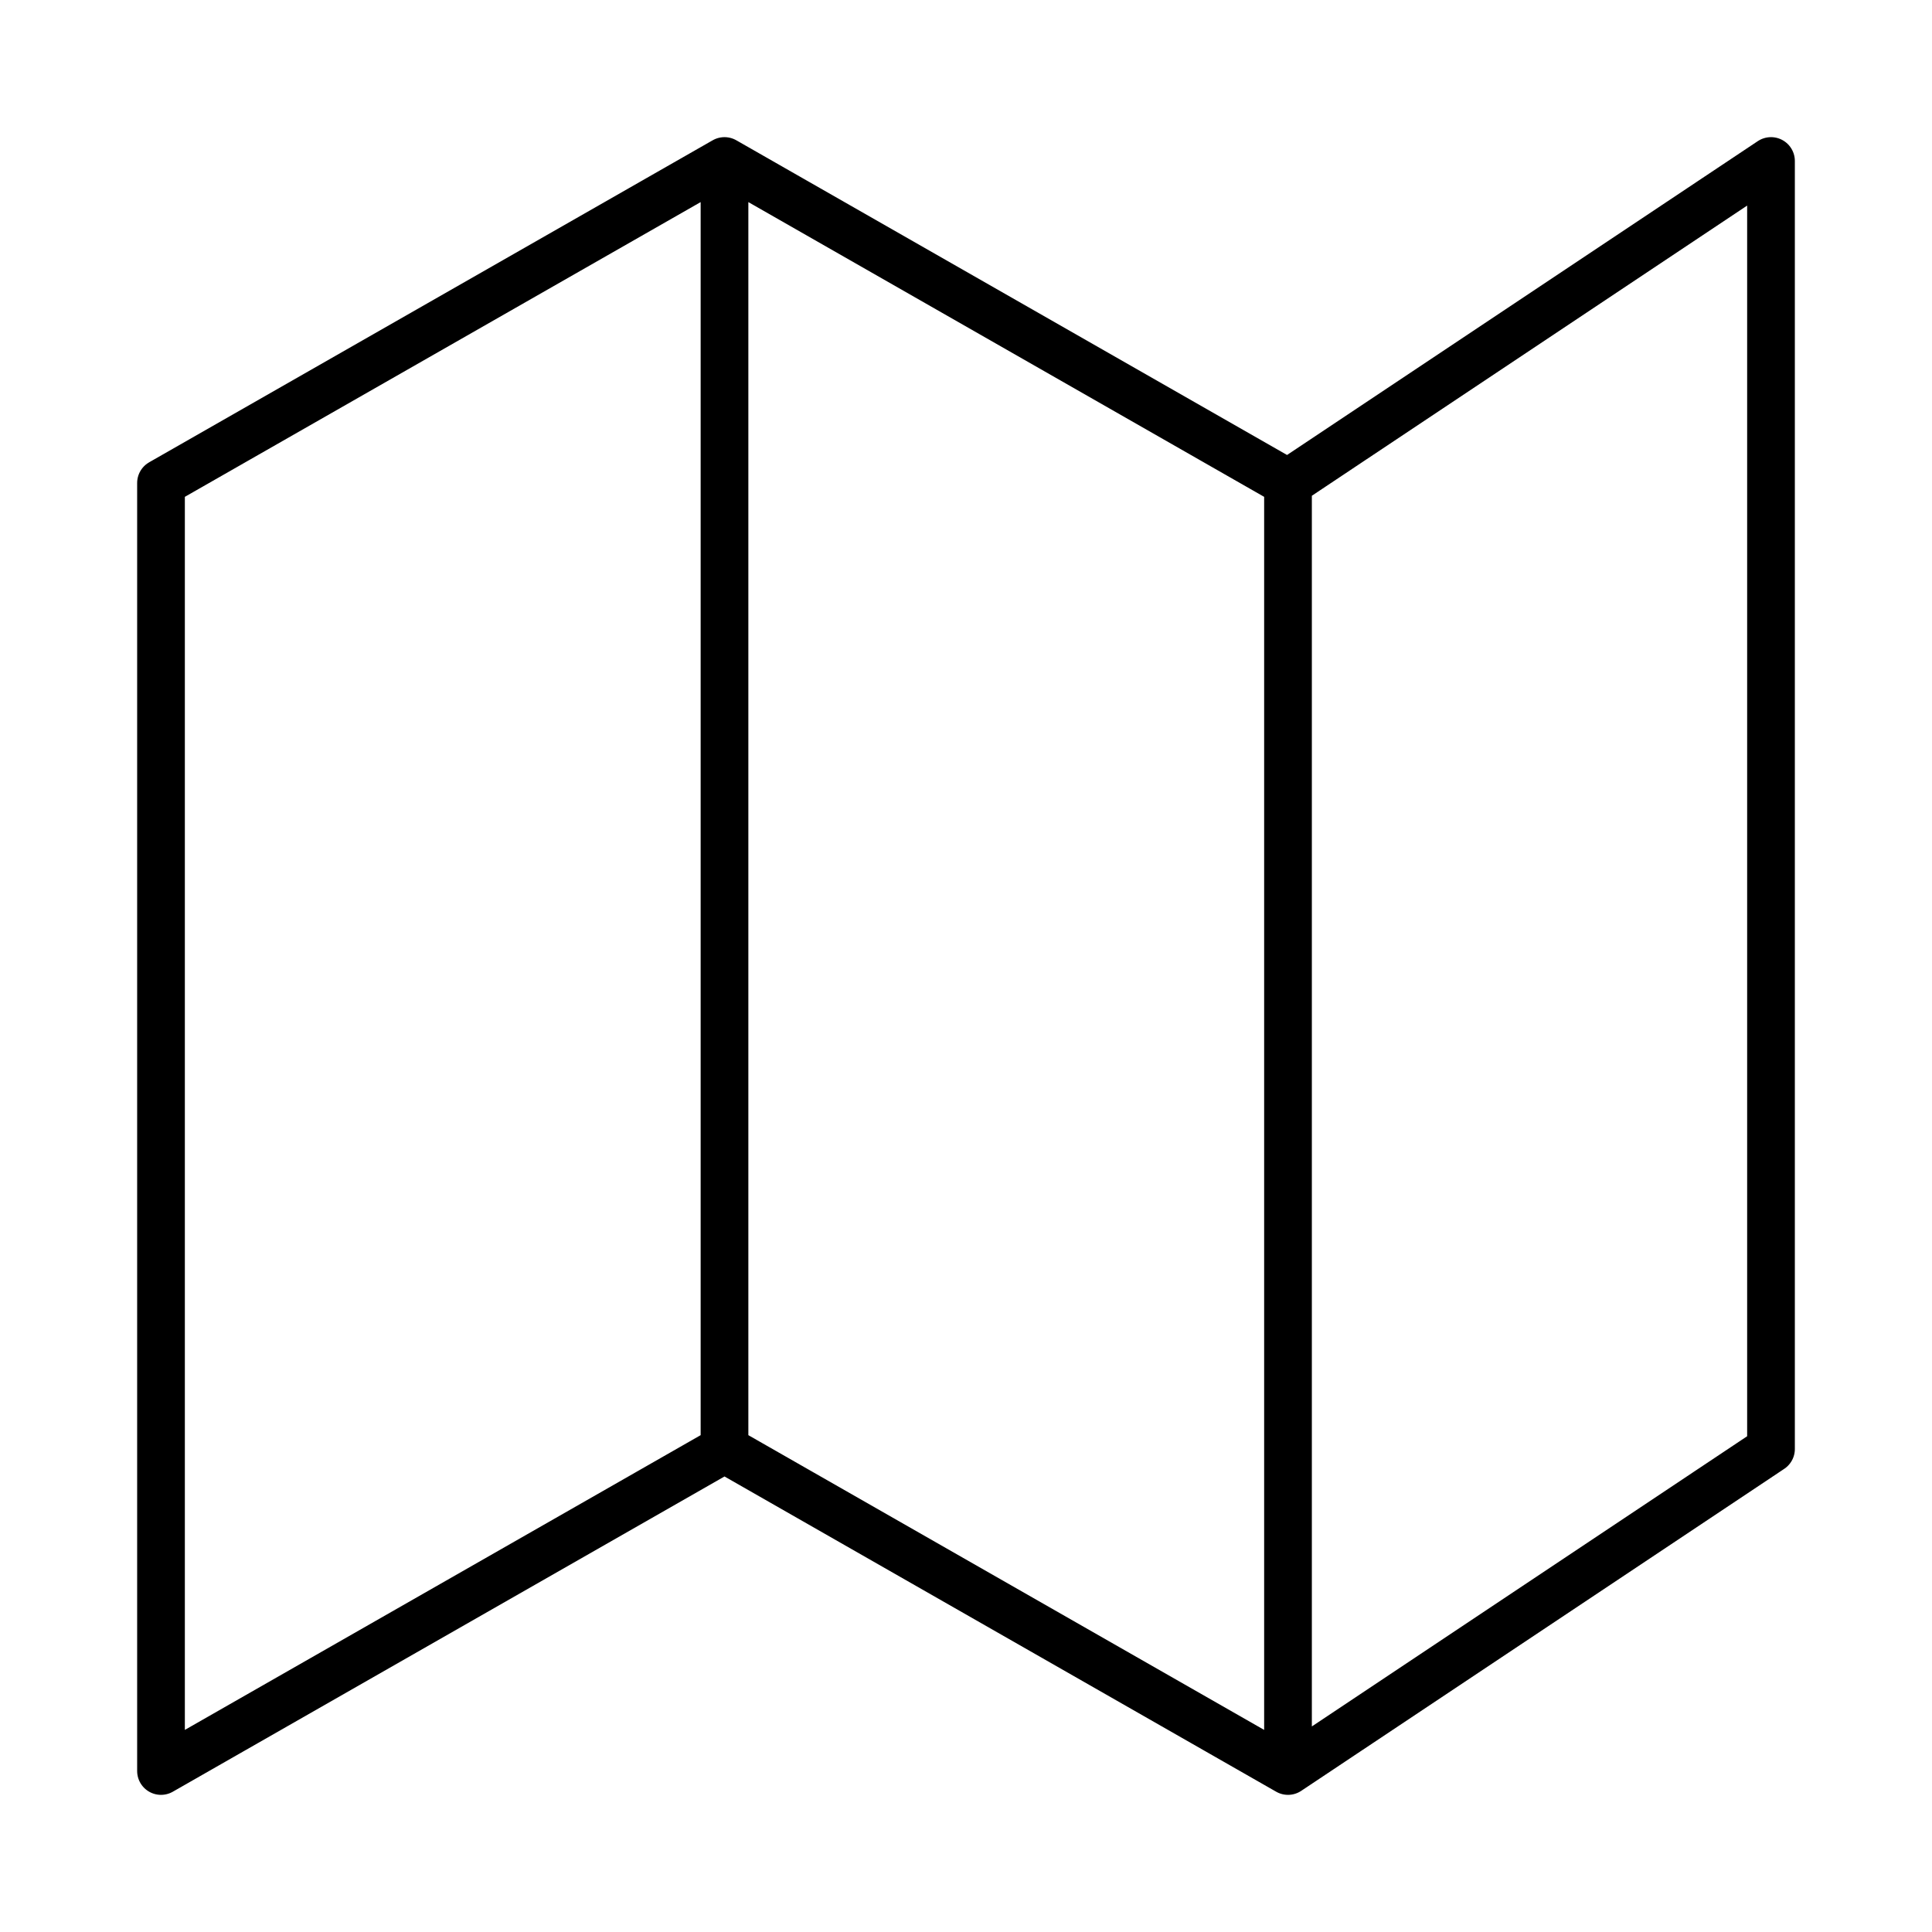 <svg width="81" height="81" viewBox="0 0 81 81" fill="none" xmlns="http://www.w3.org/2000/svg">
<g id="map-01">
<path id="Icon" d="M30.375 60.75L6.75 74.25V20.25L30.375 6.75M30.375 60.75L54 74.25M30.375 60.75V6.75M54 74.25L74.25 60.75V6.75L54 20.25M54 74.25V20.25M54 20.25L30.375 6.75" stroke="black" stroke-width="2" stroke-linecap="round" stroke-linejoin="round"/>
</g>
</svg>
